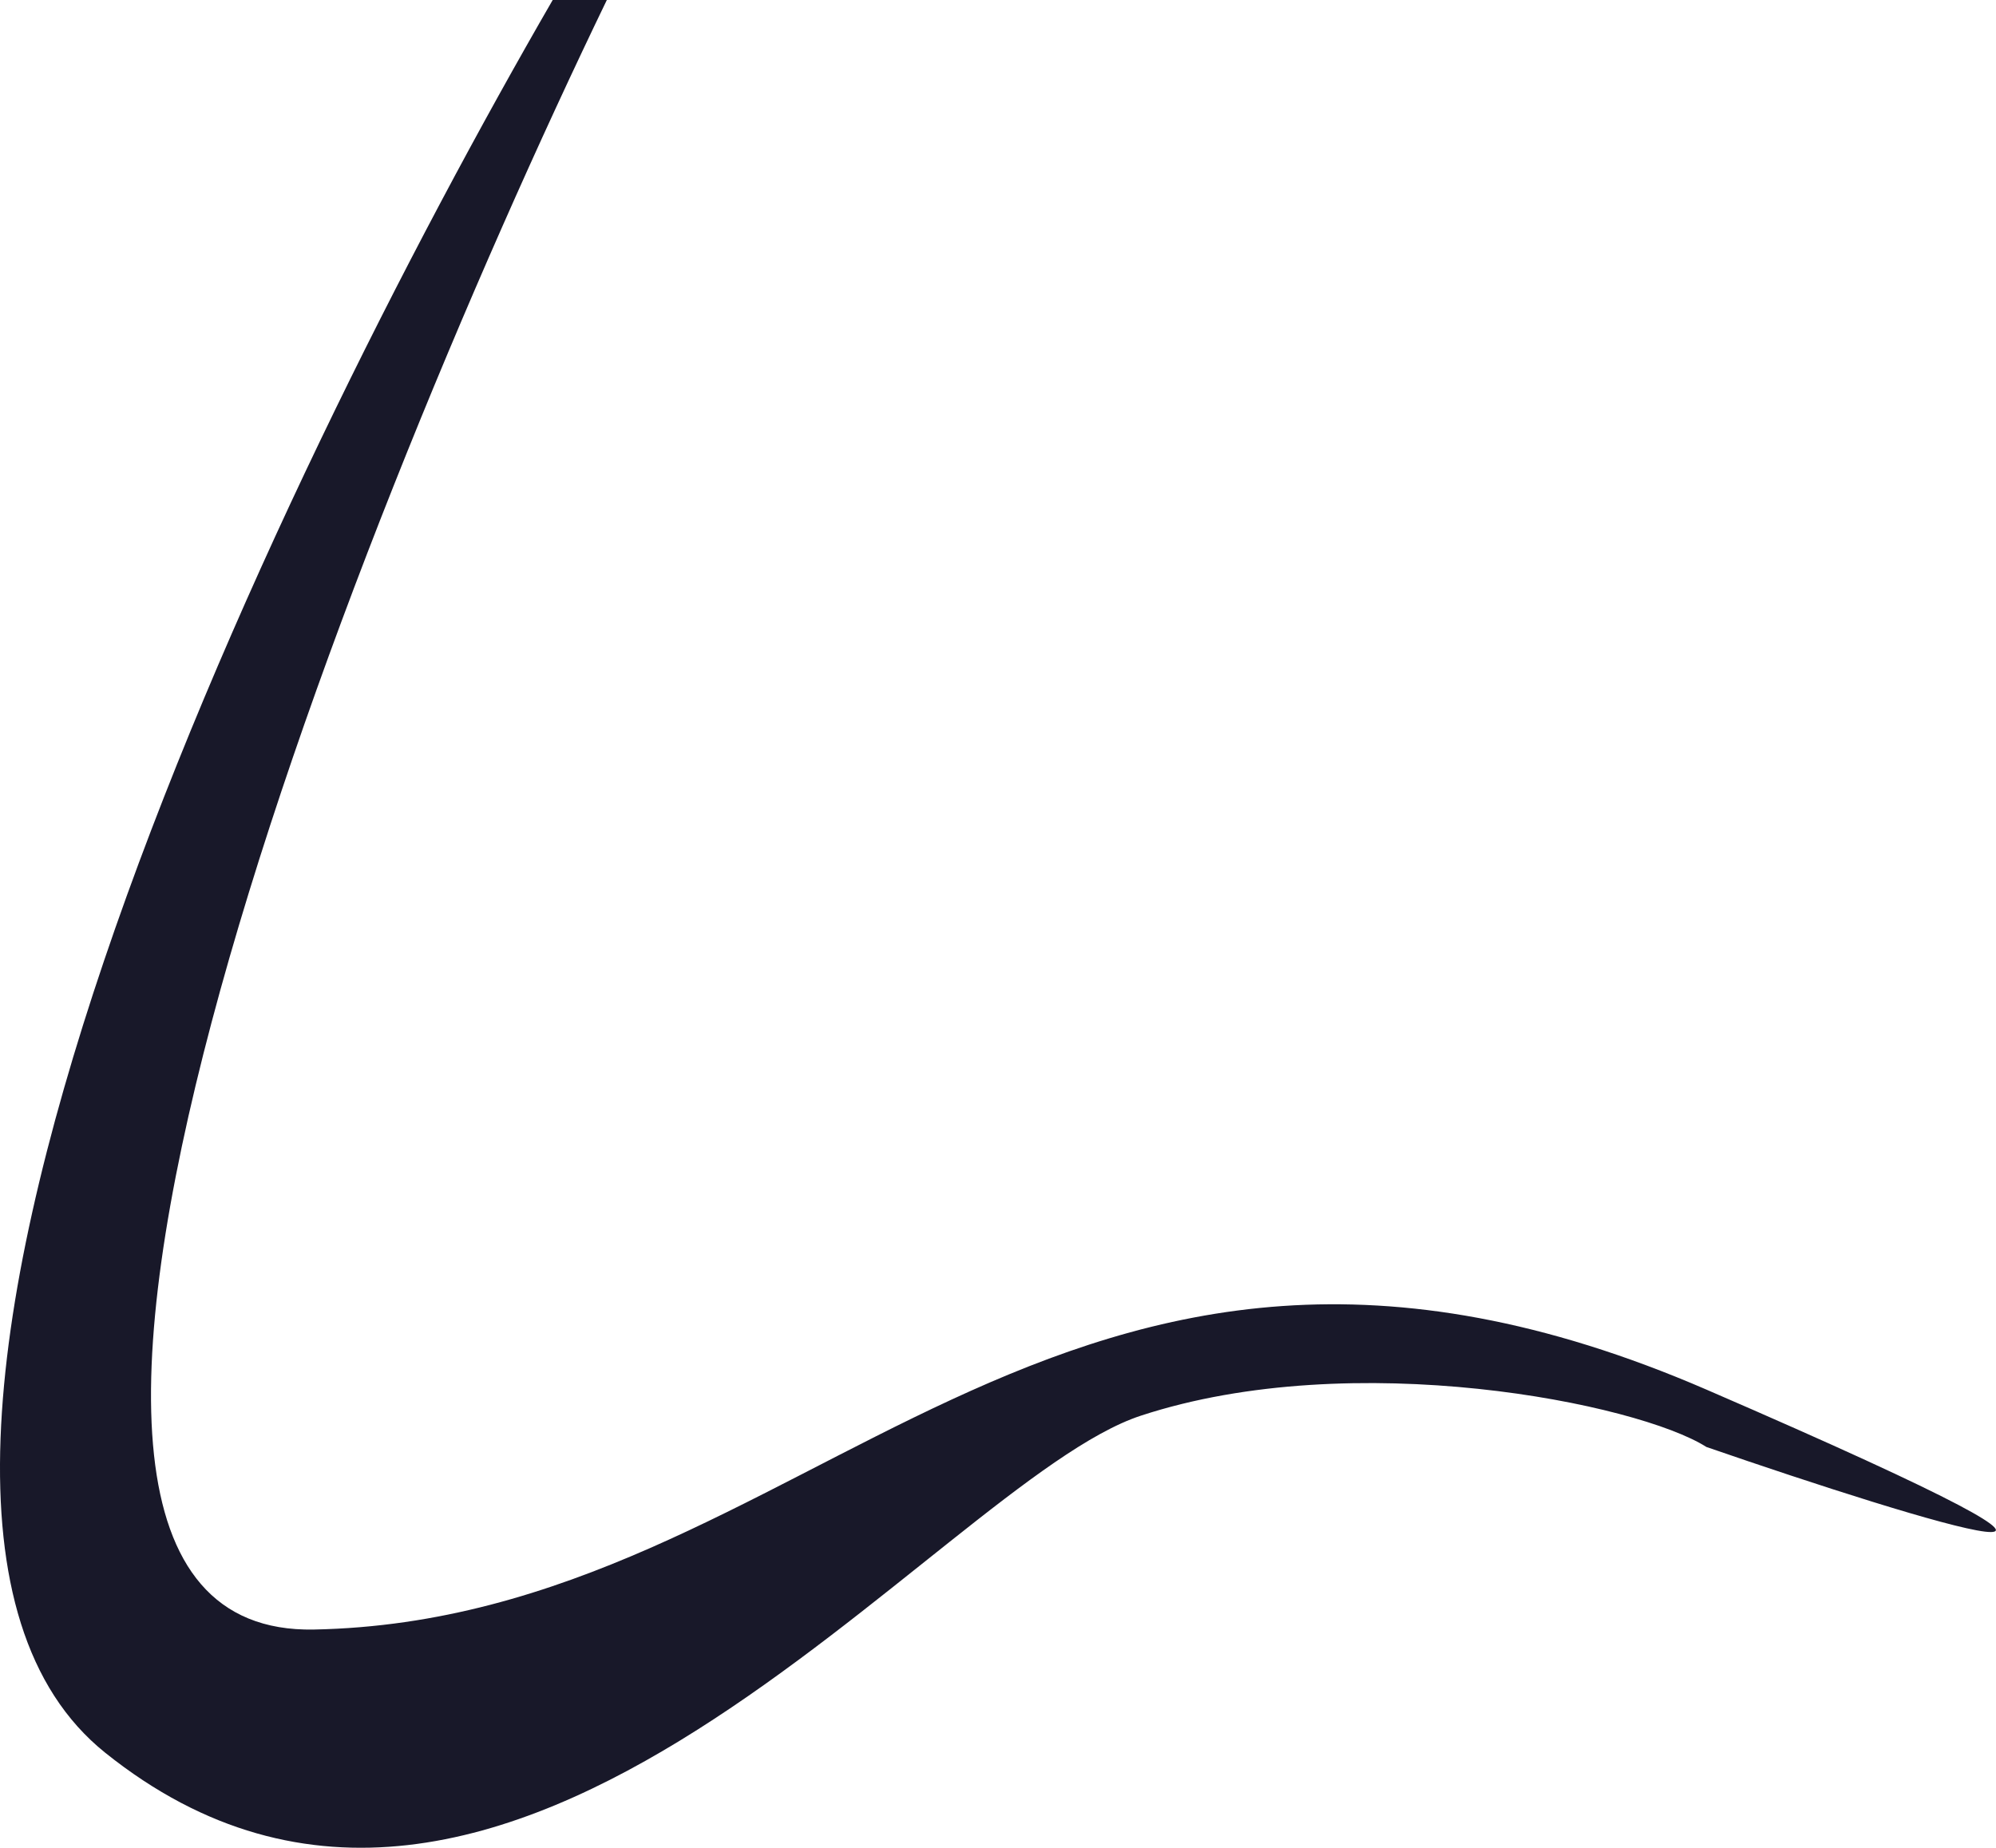 <?xml version="1.0" encoding="UTF-8"?> <svg xmlns="http://www.w3.org/2000/svg" width="6020" height="5574" viewBox="0 0 6020 5574" fill="none"> <path d="M947.062 4915.51C-258.31 4939.11 1033.61 1648.34 1830.24 0H1666.98C825.108 1455.57 -650.28 4511.49 317.48 5287.27C1527.18 6257 2829.33 4470.97 3441.06 4270.34C4083.14 4059.75 4940.56 4233.62 5146.44 4364.75C5805.39 4592.27 6727.9 4876.17 5146.44 4191.66C3169.62 3336.02 2453.78 4886.01 947.062 4915.51Z" fill="#181829"></path> </svg> 